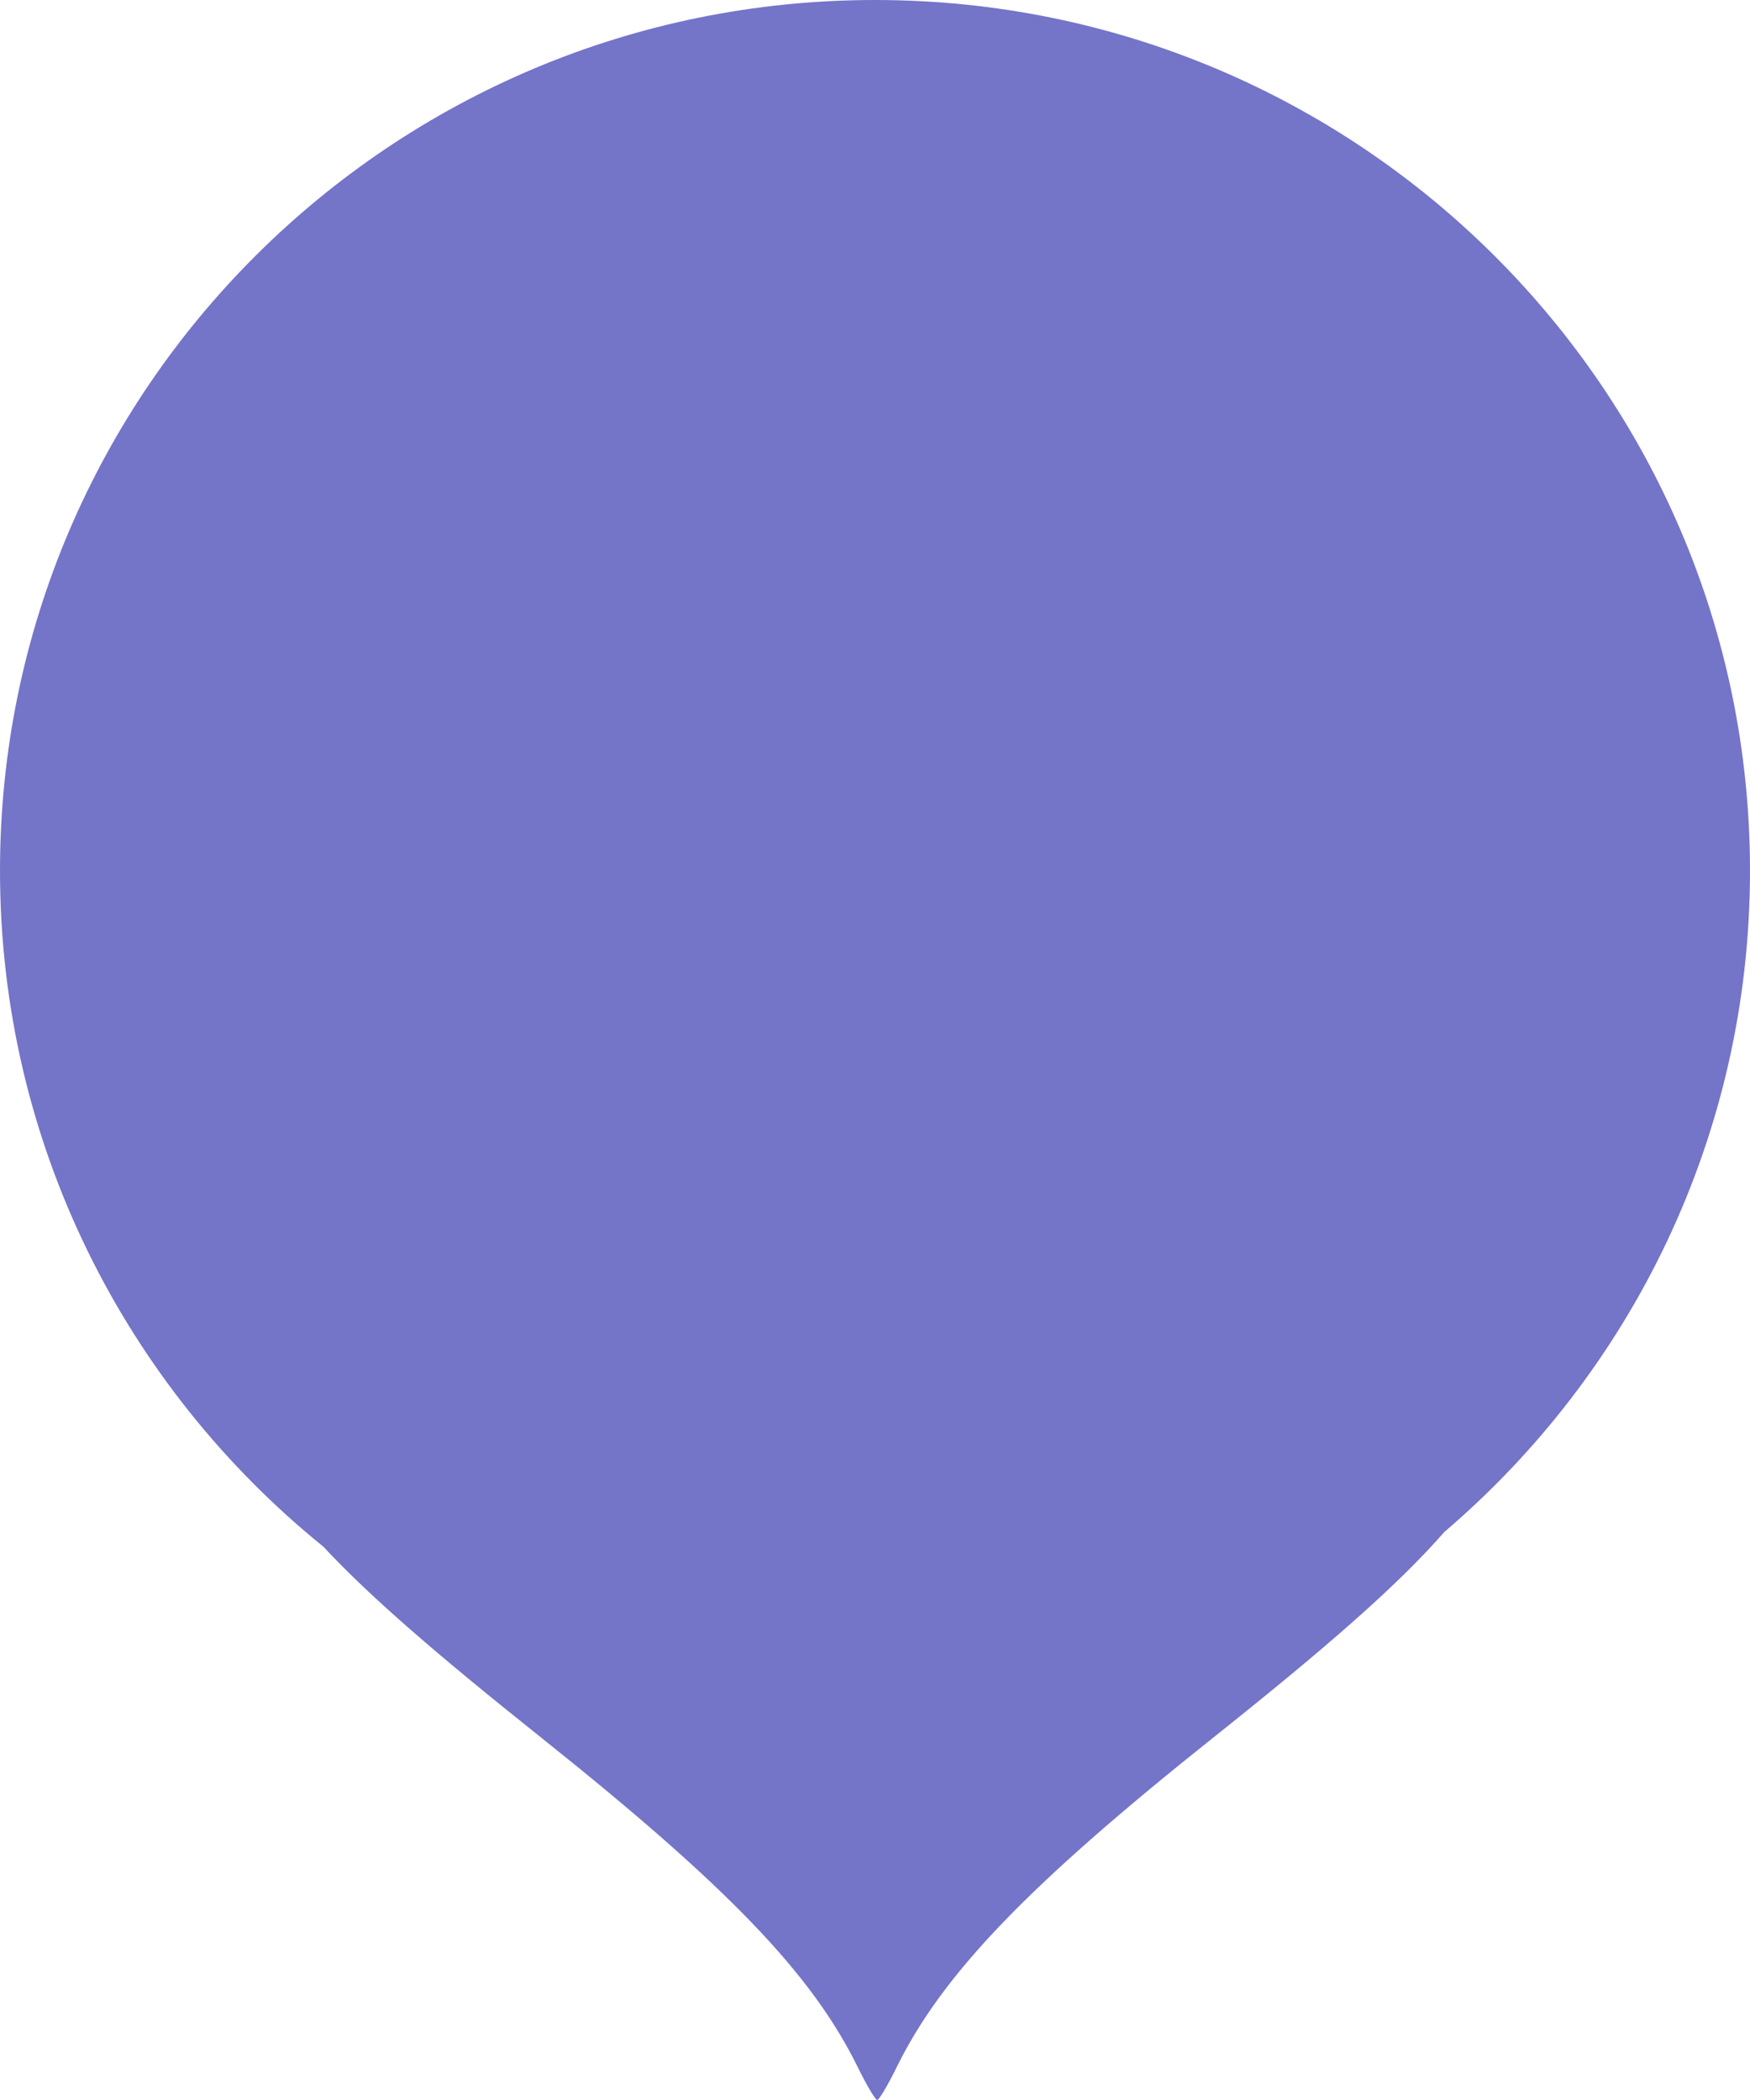 <svg width="105" height="126" viewBox="0 0 105 126" fill="none" xmlns="http://www.w3.org/2000/svg">
<path fill-rule="evenodd" clip-rule="evenodd" d="M86.669 91.91C97.891 82.329 105 68.112 105 52.244C105 23.39 81.495 0 52.5 0C23.505 0 0 23.39 0 52.244C0 68.611 7.562 83.22 19.401 92.799C22.197 95.803 26.215 99.269 32.46 104.249C43.692 113.207 48.72 118.44 51.469 124.037C51.999 125.117 52.523 126 52.633 126C52.744 126 53.268 125.116 53.797 124.037C56.533 118.467 61.666 113.123 72.789 104.262C79.657 98.791 83.842 95.137 86.669 91.91Z" fill="#7474C9"/>
</svg>
